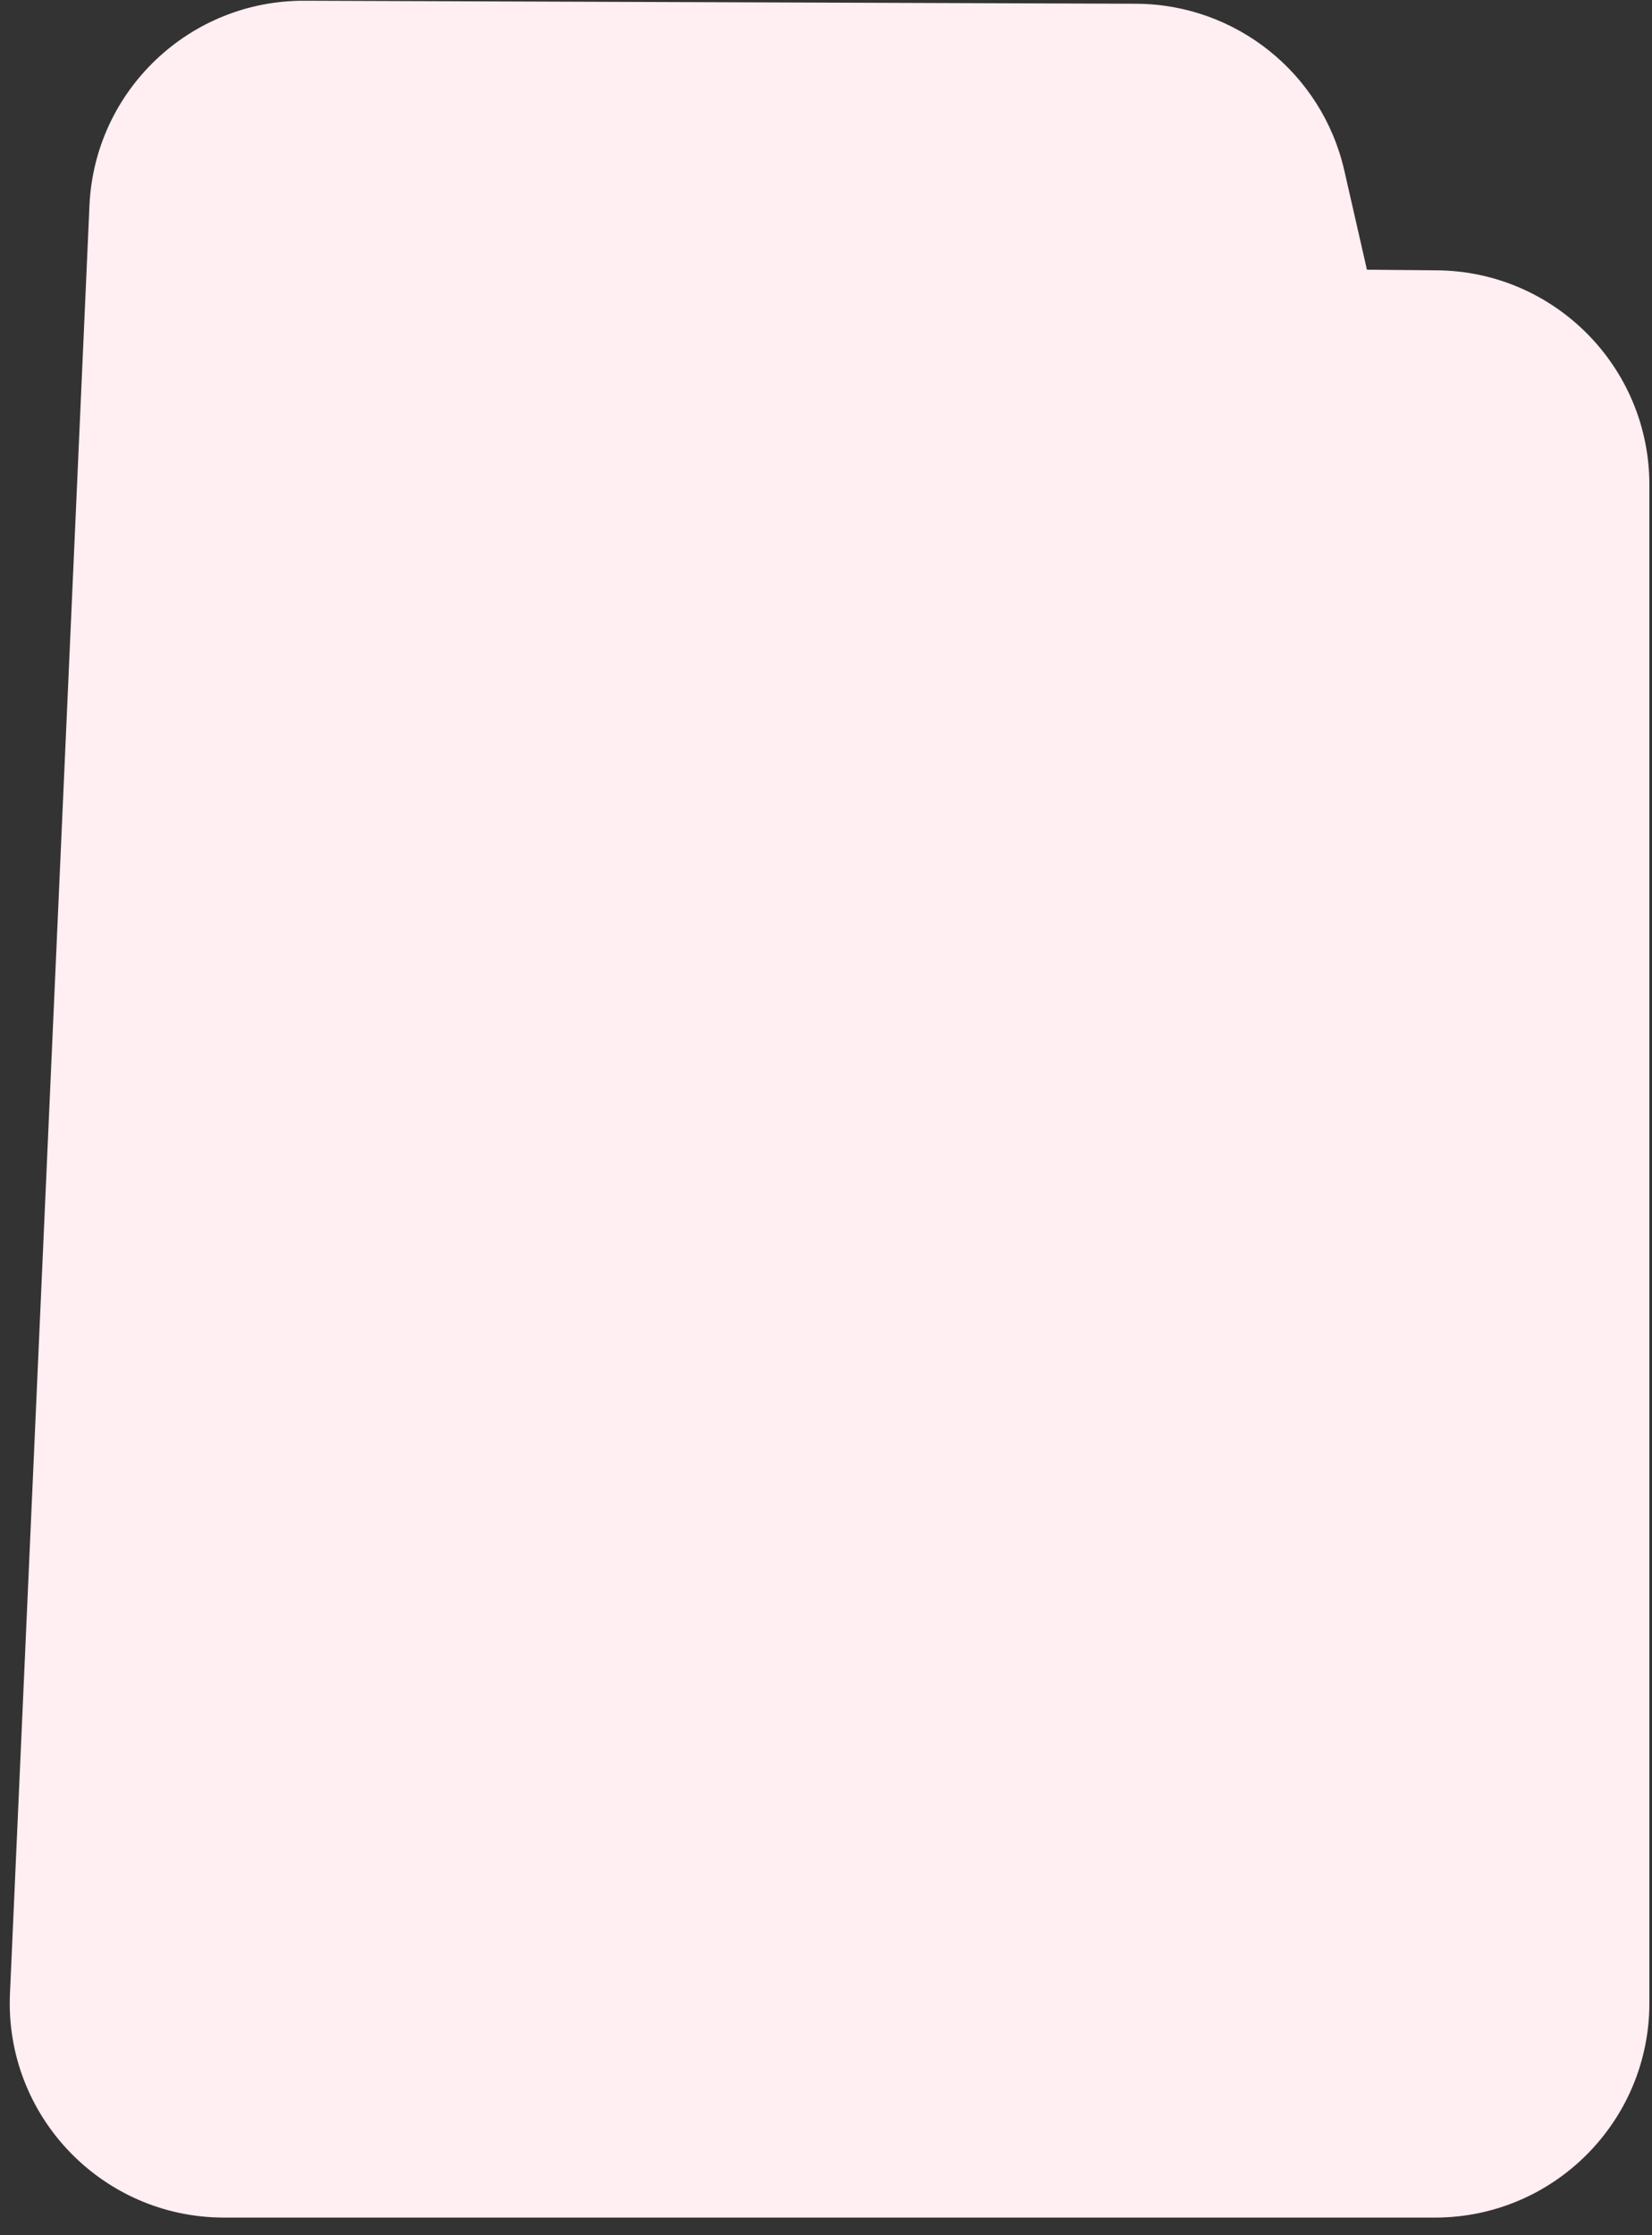 <?xml version="1.0" encoding="utf-8"?>
<svg xmlns="http://www.w3.org/2000/svg" fill="none" height="100%" overflow="visible" preserveAspectRatio="none" style="display: block;" viewBox="0 0 34 46" width="100%">
<rect x="0" y="0" width="34" height="46" fill="#333333" stroke="none"/>
<path d="M1.841 4.232C1.946 1.867 3.898 0.007 6.265 0.015L23.381 0.077C25.434 0.085 27.21 1.507 27.667 3.508L28.133 5.55L29.576 5.563C31.996 5.586 33.946 7.555 33.946 9.976V41.224C33.946 43.661 31.971 45.637 29.534 45.637H4.613C2.099 45.637 0.093 43.54 0.205 41.028L1.841 4.232Z" fill="#FFEEF2" id="Rectangle 3468053"/>
</svg>
